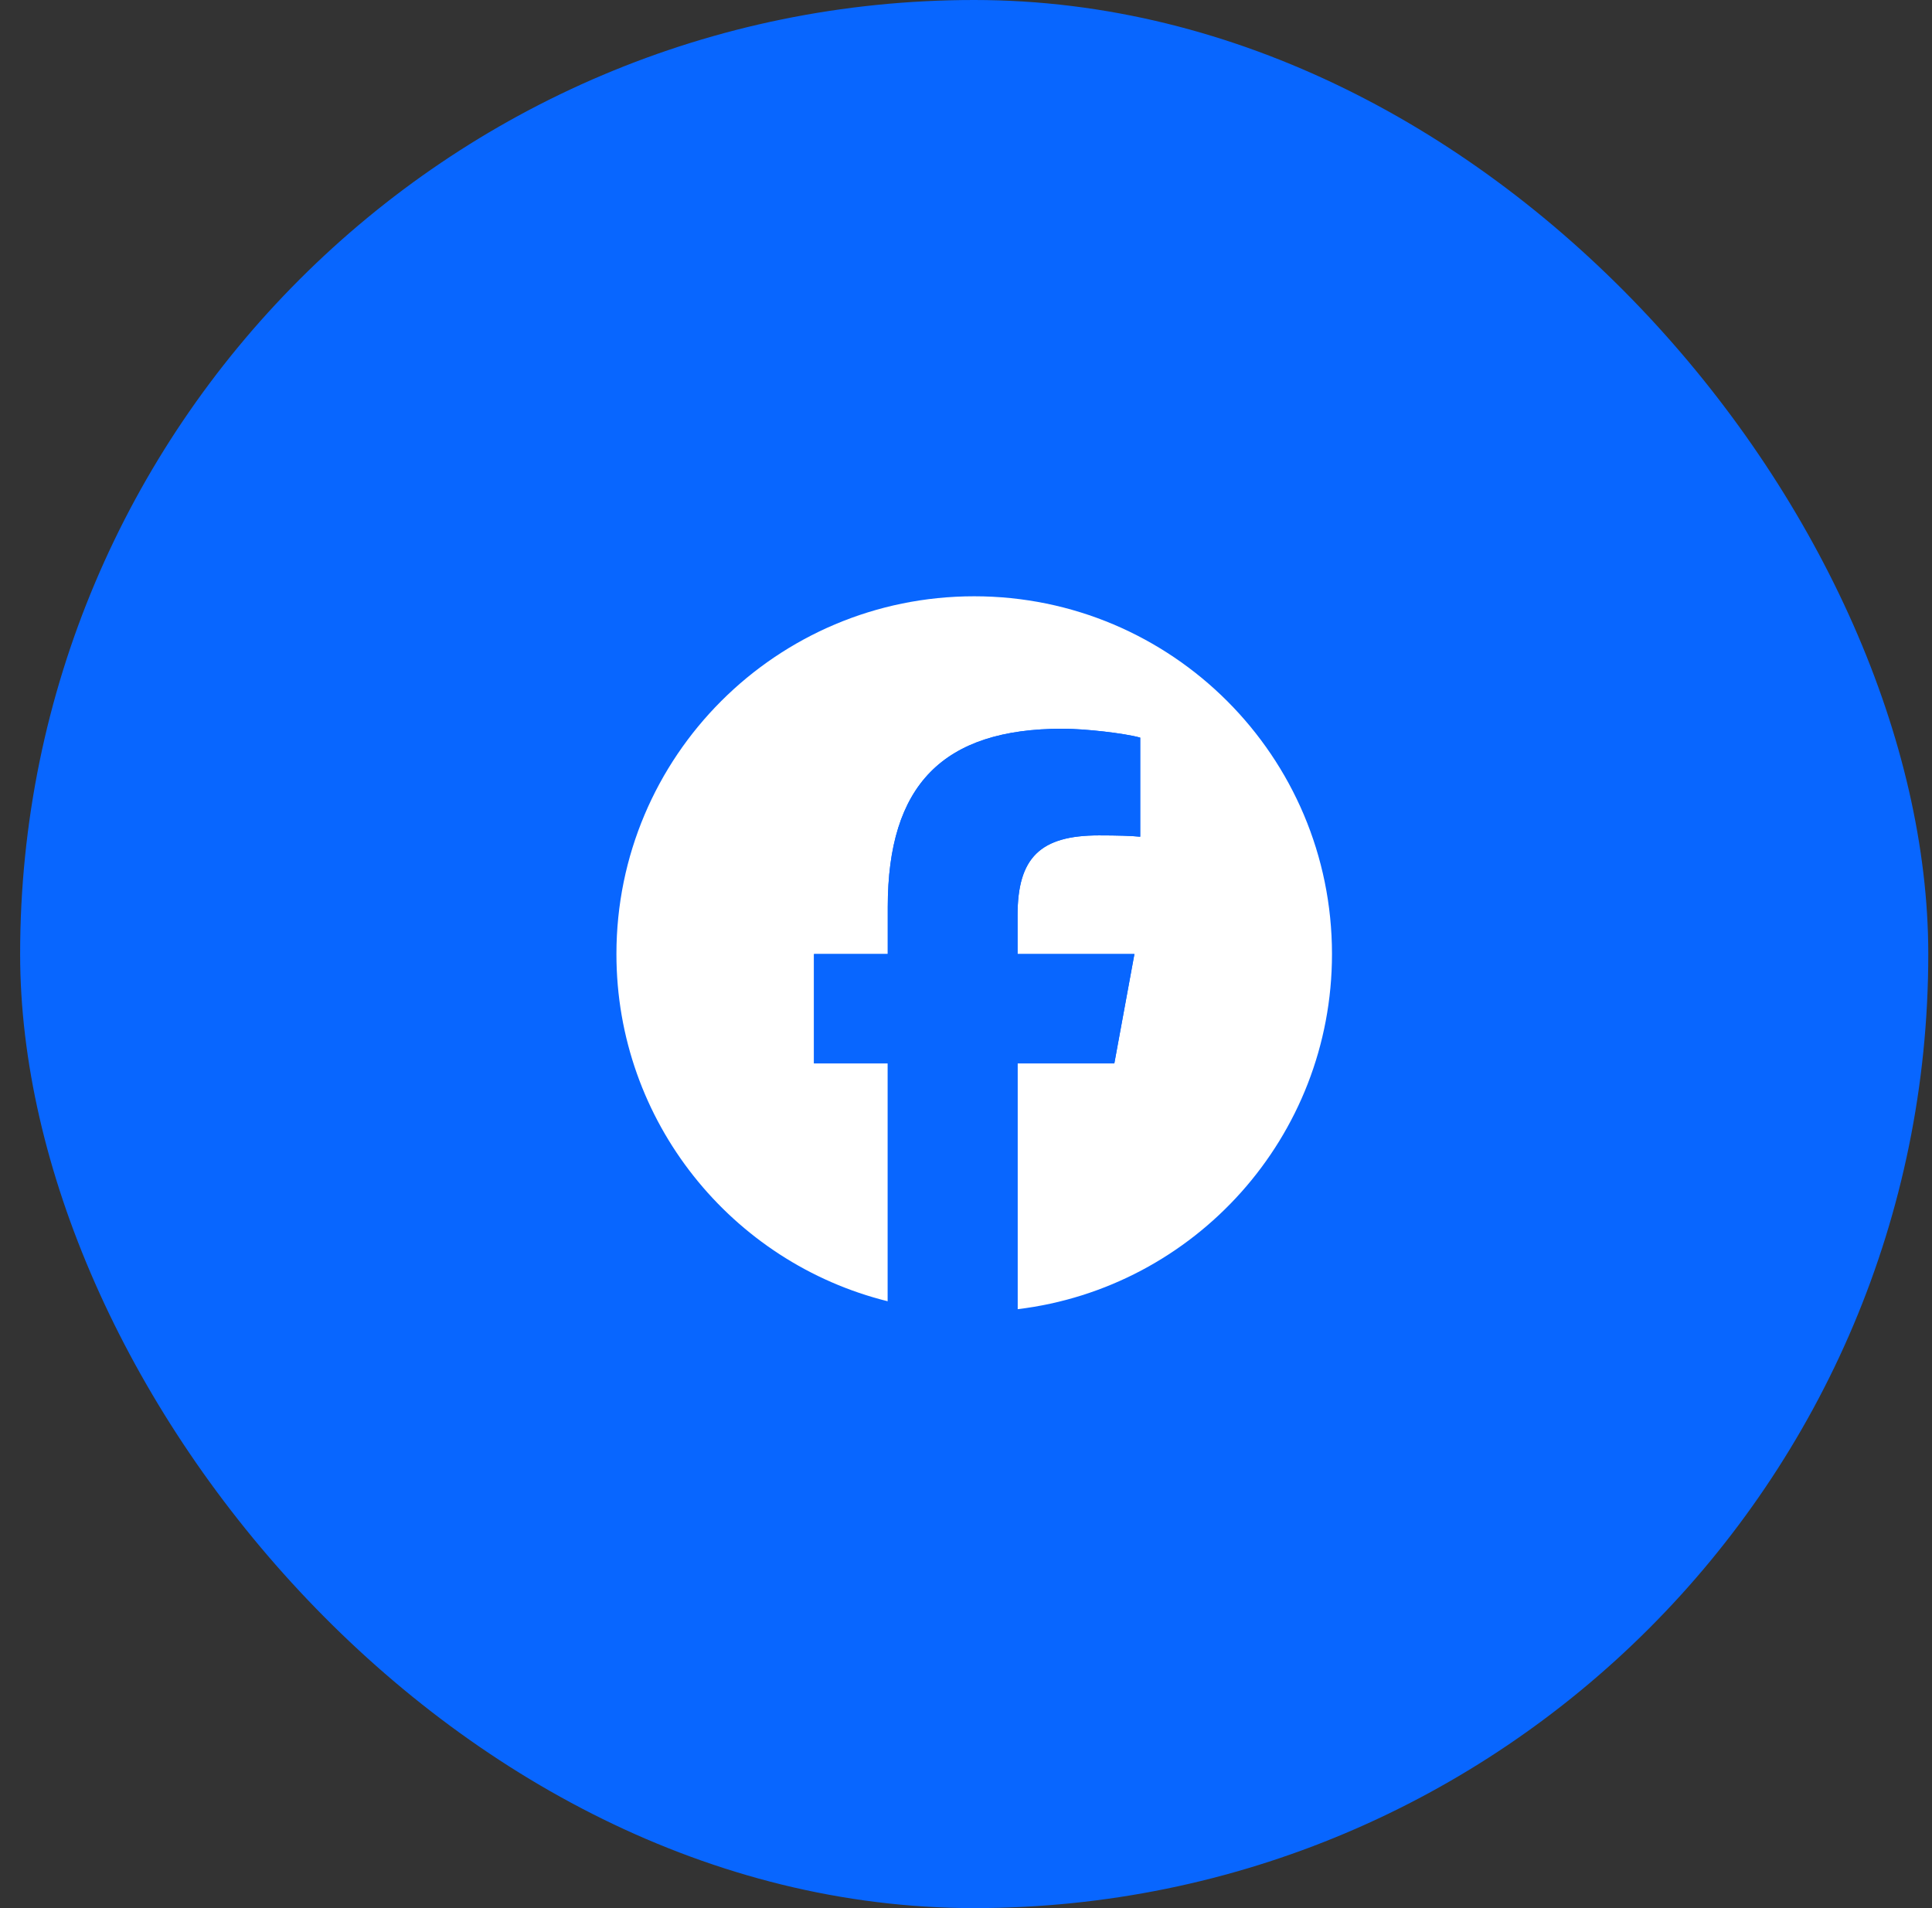 <svg width="81" height="80" viewBox="0 0 81 80" fill="none" xmlns="http://www.w3.org/2000/svg">
<rect x="0" y="0" width="81" height="80" fill="#333333" stroke="none"/>
<rect x="0.844" width="80" height="80" rx="40" fill="#0866FF"/>
<g clip-path="url(#clip0_629_5576)">
<path d="M55.844 40C55.844 31.716 49.128 25 40.844 25C32.559 25 25.844 31.716 25.844 40C25.844 47.034 30.687 52.937 37.22 54.558V44.584H34.127V40H37.22V38.025C37.22 32.919 39.531 30.553 44.543 30.553C45.494 30.553 47.134 30.74 47.804 30.926V35.081C47.45 35.043 46.835 35.025 46.072 35.025C43.612 35.025 42.662 35.957 42.662 38.379V40H47.561L46.719 44.584H42.662V54.89C50.089 53.993 55.844 47.669 55.844 40H55.844Z" fill="white"/>
<path d="M46.719 44.584L47.561 40H42.661V38.379C42.661 35.956 43.612 35.025 46.071 35.025C46.835 35.025 47.45 35.043 47.804 35.08V30.925C47.133 30.739 45.493 30.553 44.543 30.553C39.531 30.553 37.22 32.919 37.22 38.025V40H34.127V44.584H37.22V54.558C38.38 54.846 39.594 55 40.843 55C41.458 55 42.065 54.962 42.661 54.89V44.584H46.719H46.719Z" fill="#0866FF"/>
</g>
<defs>
<clipPath id="clip0_629_5576">
<rect width="30" height="30" fill="white" transform="translate(25.844 25)"/>
</clipPath>
</defs>
</svg>

